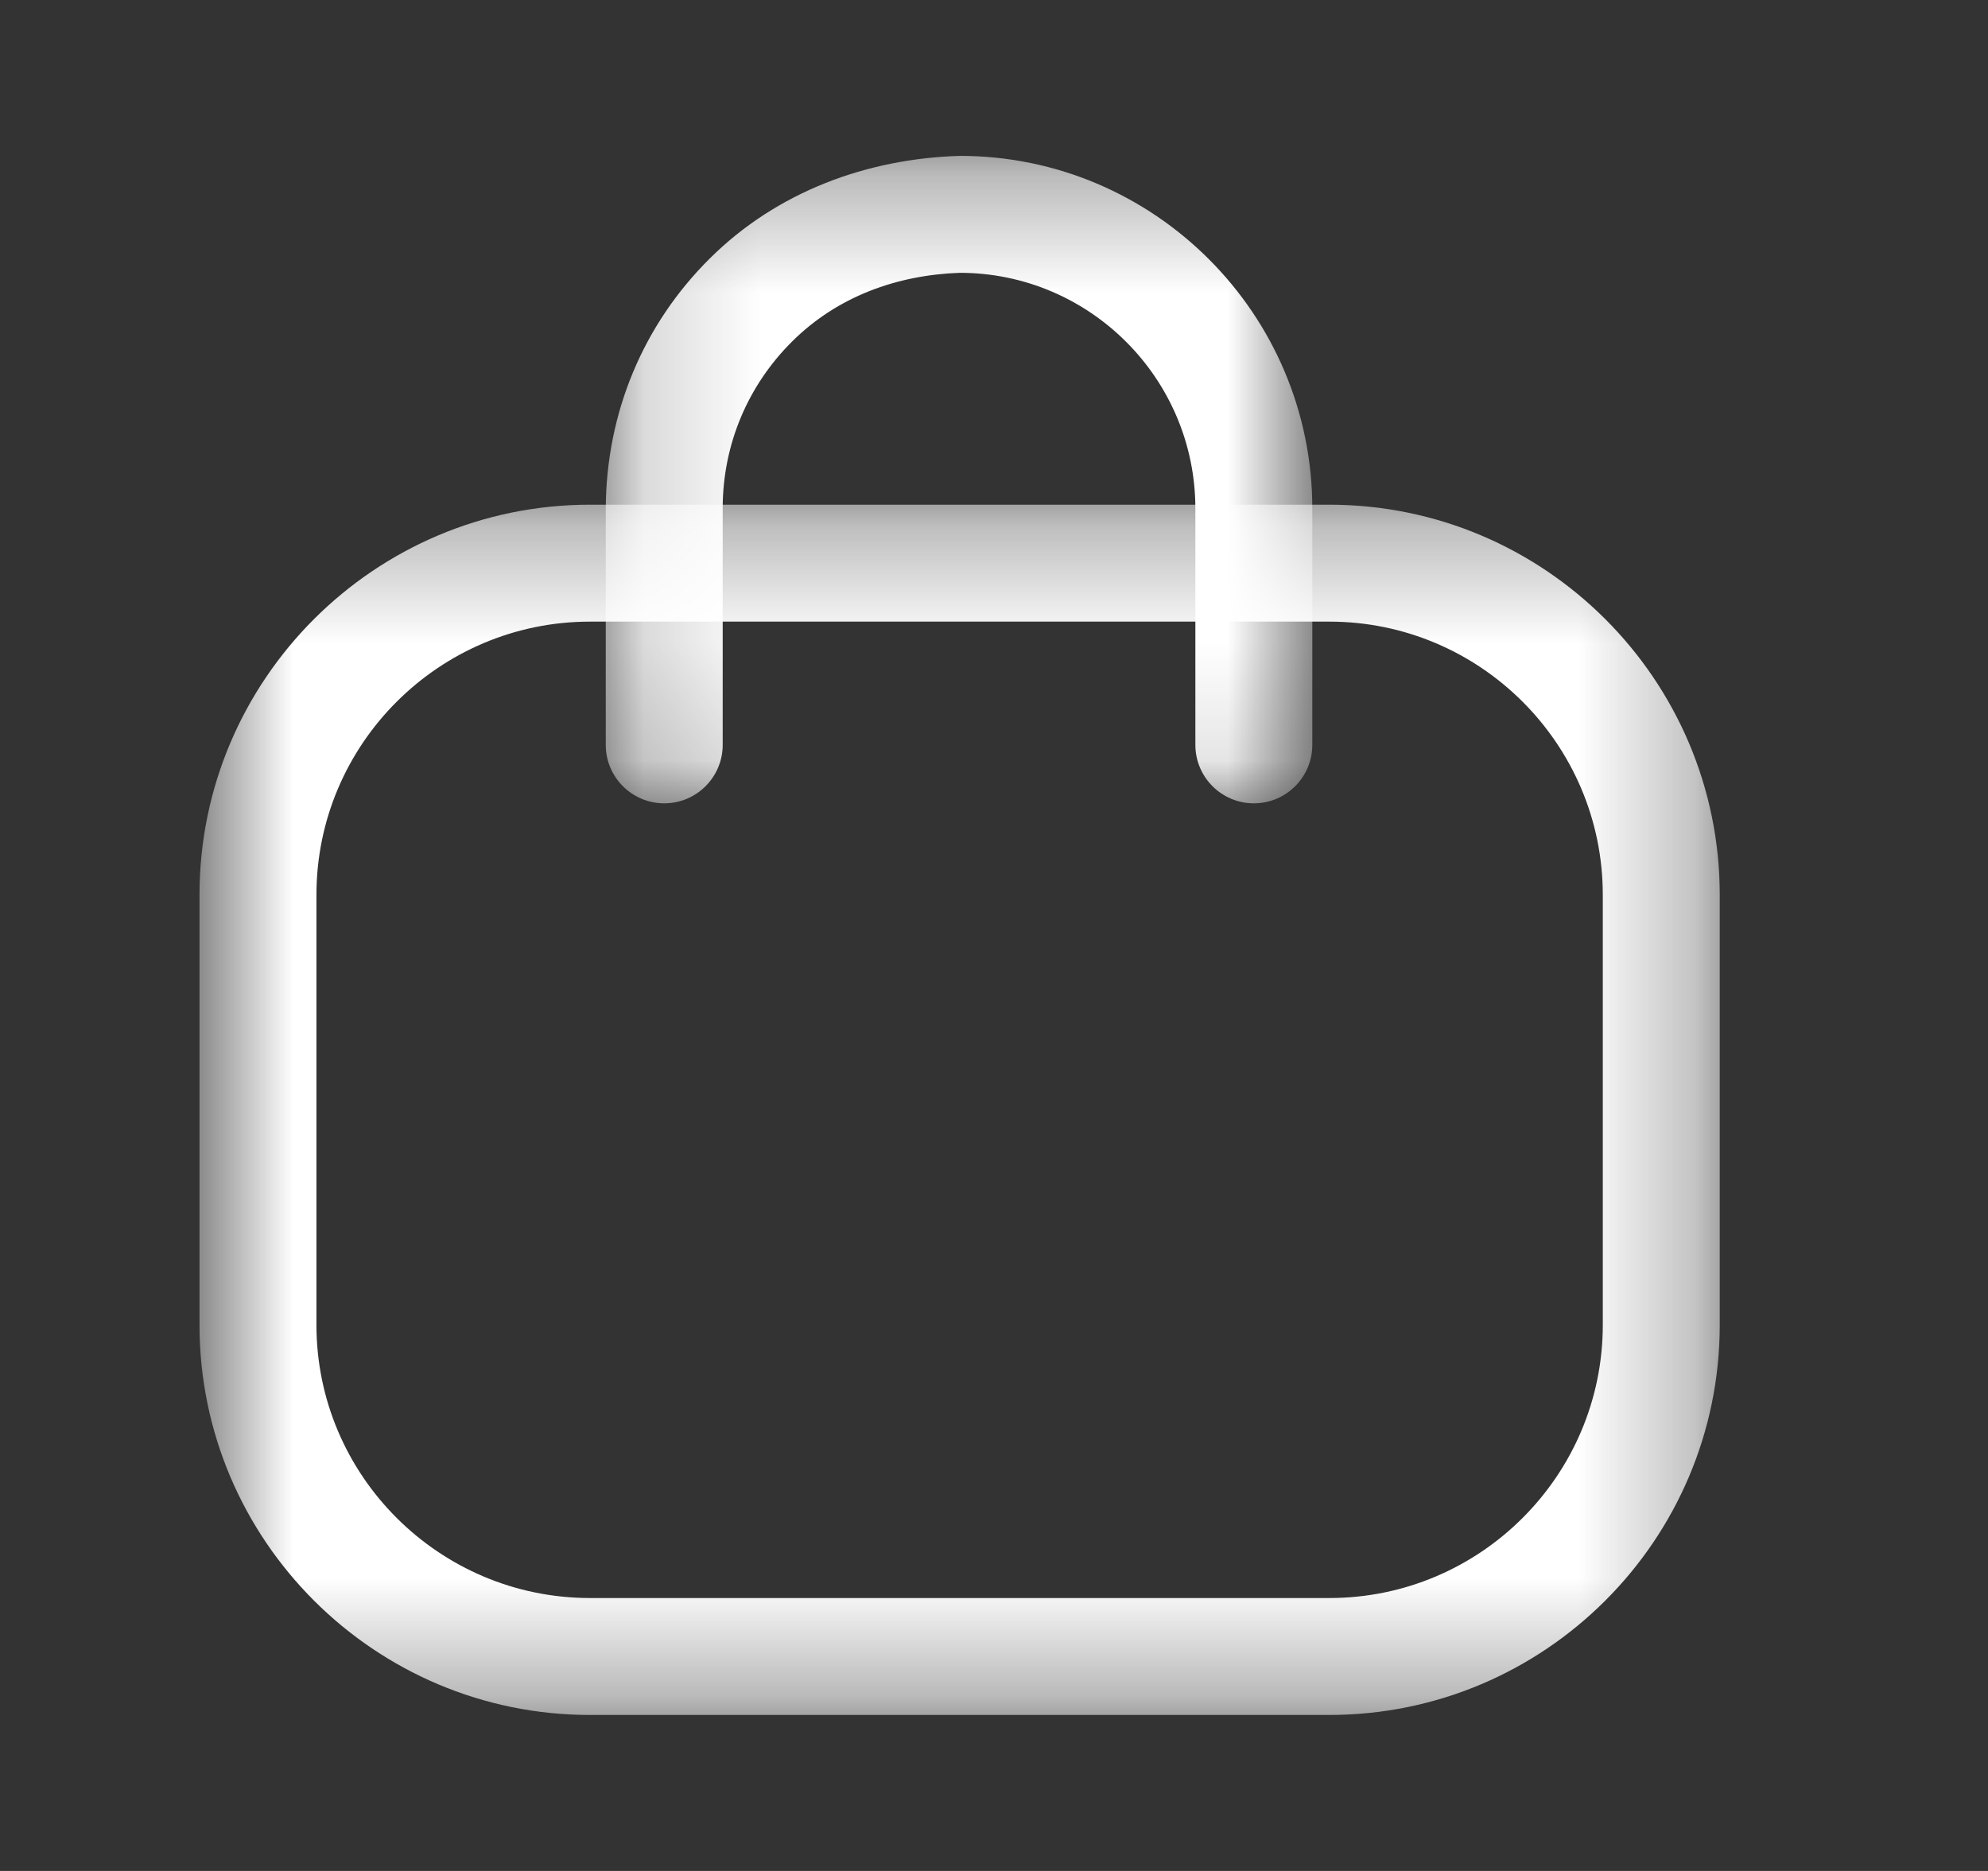 <svg width="17" height="16" viewBox="0 0 17 16" fill="none" xmlns="http://www.w3.org/2000/svg">
<rect x="0" y="0" width="17" height="16" fill="#333333" stroke="none"/>
<mask id="mask0_1764_43329" style="mask-type:luminance" maskUnits="userSpaceOnUse" x="5" y="1" width="7" height="6">
<path fill-rule="evenodd" clip-rule="evenodd" d="M5.18 1.333H11.222V6.87H5.18V1.333Z" fill="white"/>
</mask>
<g mask="url(#mask0_1764_43329)">
<path fill-rule="evenodd" clip-rule="evenodd" d="M10.722 6.87C10.446 6.87 10.222 6.646 10.222 6.37V4.349C10.222 3.238 9.318 2.333 8.207 2.333C7.666 2.352 7.16 2.538 6.777 2.917C6.394 3.296 6.182 3.801 6.18 4.339V6.37C6.18 6.646 5.956 6.87 5.68 6.87C5.404 6.87 5.18 6.646 5.18 6.37V4.349C5.184 3.53 5.5 2.774 6.073 2.207C6.645 1.64 7.413 1.356 8.209 1.333C9.87 1.333 11.222 2.686 11.222 4.349V6.37C11.222 6.646 10.998 6.87 10.722 6.87Z" fill="white"/>
</g>
<mask id="mask1_1764_43329" style="mask-type:luminance" maskUnits="userSpaceOnUse" x="1" y="4" width="14" height="11">
<path fill-rule="evenodd" clip-rule="evenodd" d="M1.706 4.316H14.706V14.666H1.706V4.316Z" fill="white"/>
</mask>
<g mask="url(#mask1_1764_43329)">
<path fill-rule="evenodd" clip-rule="evenodd" d="M5.045 5.316C3.756 5.316 2.706 6.364 2.706 7.653V11.33C2.706 12.618 3.756 13.666 5.045 13.666H11.368C12.657 13.666 13.706 12.618 13.706 11.33V7.653C13.706 6.364 12.657 5.316 11.368 5.316H5.045ZM11.367 14.666H5.045C3.204 14.666 1.706 13.17 1.706 11.33V7.653C1.706 5.813 3.204 4.316 5.045 4.316H11.367C13.209 4.316 14.706 5.813 14.706 7.653V11.33C14.706 13.17 13.209 14.666 11.367 14.666Z" fill="white"/>
</g>
</svg>
